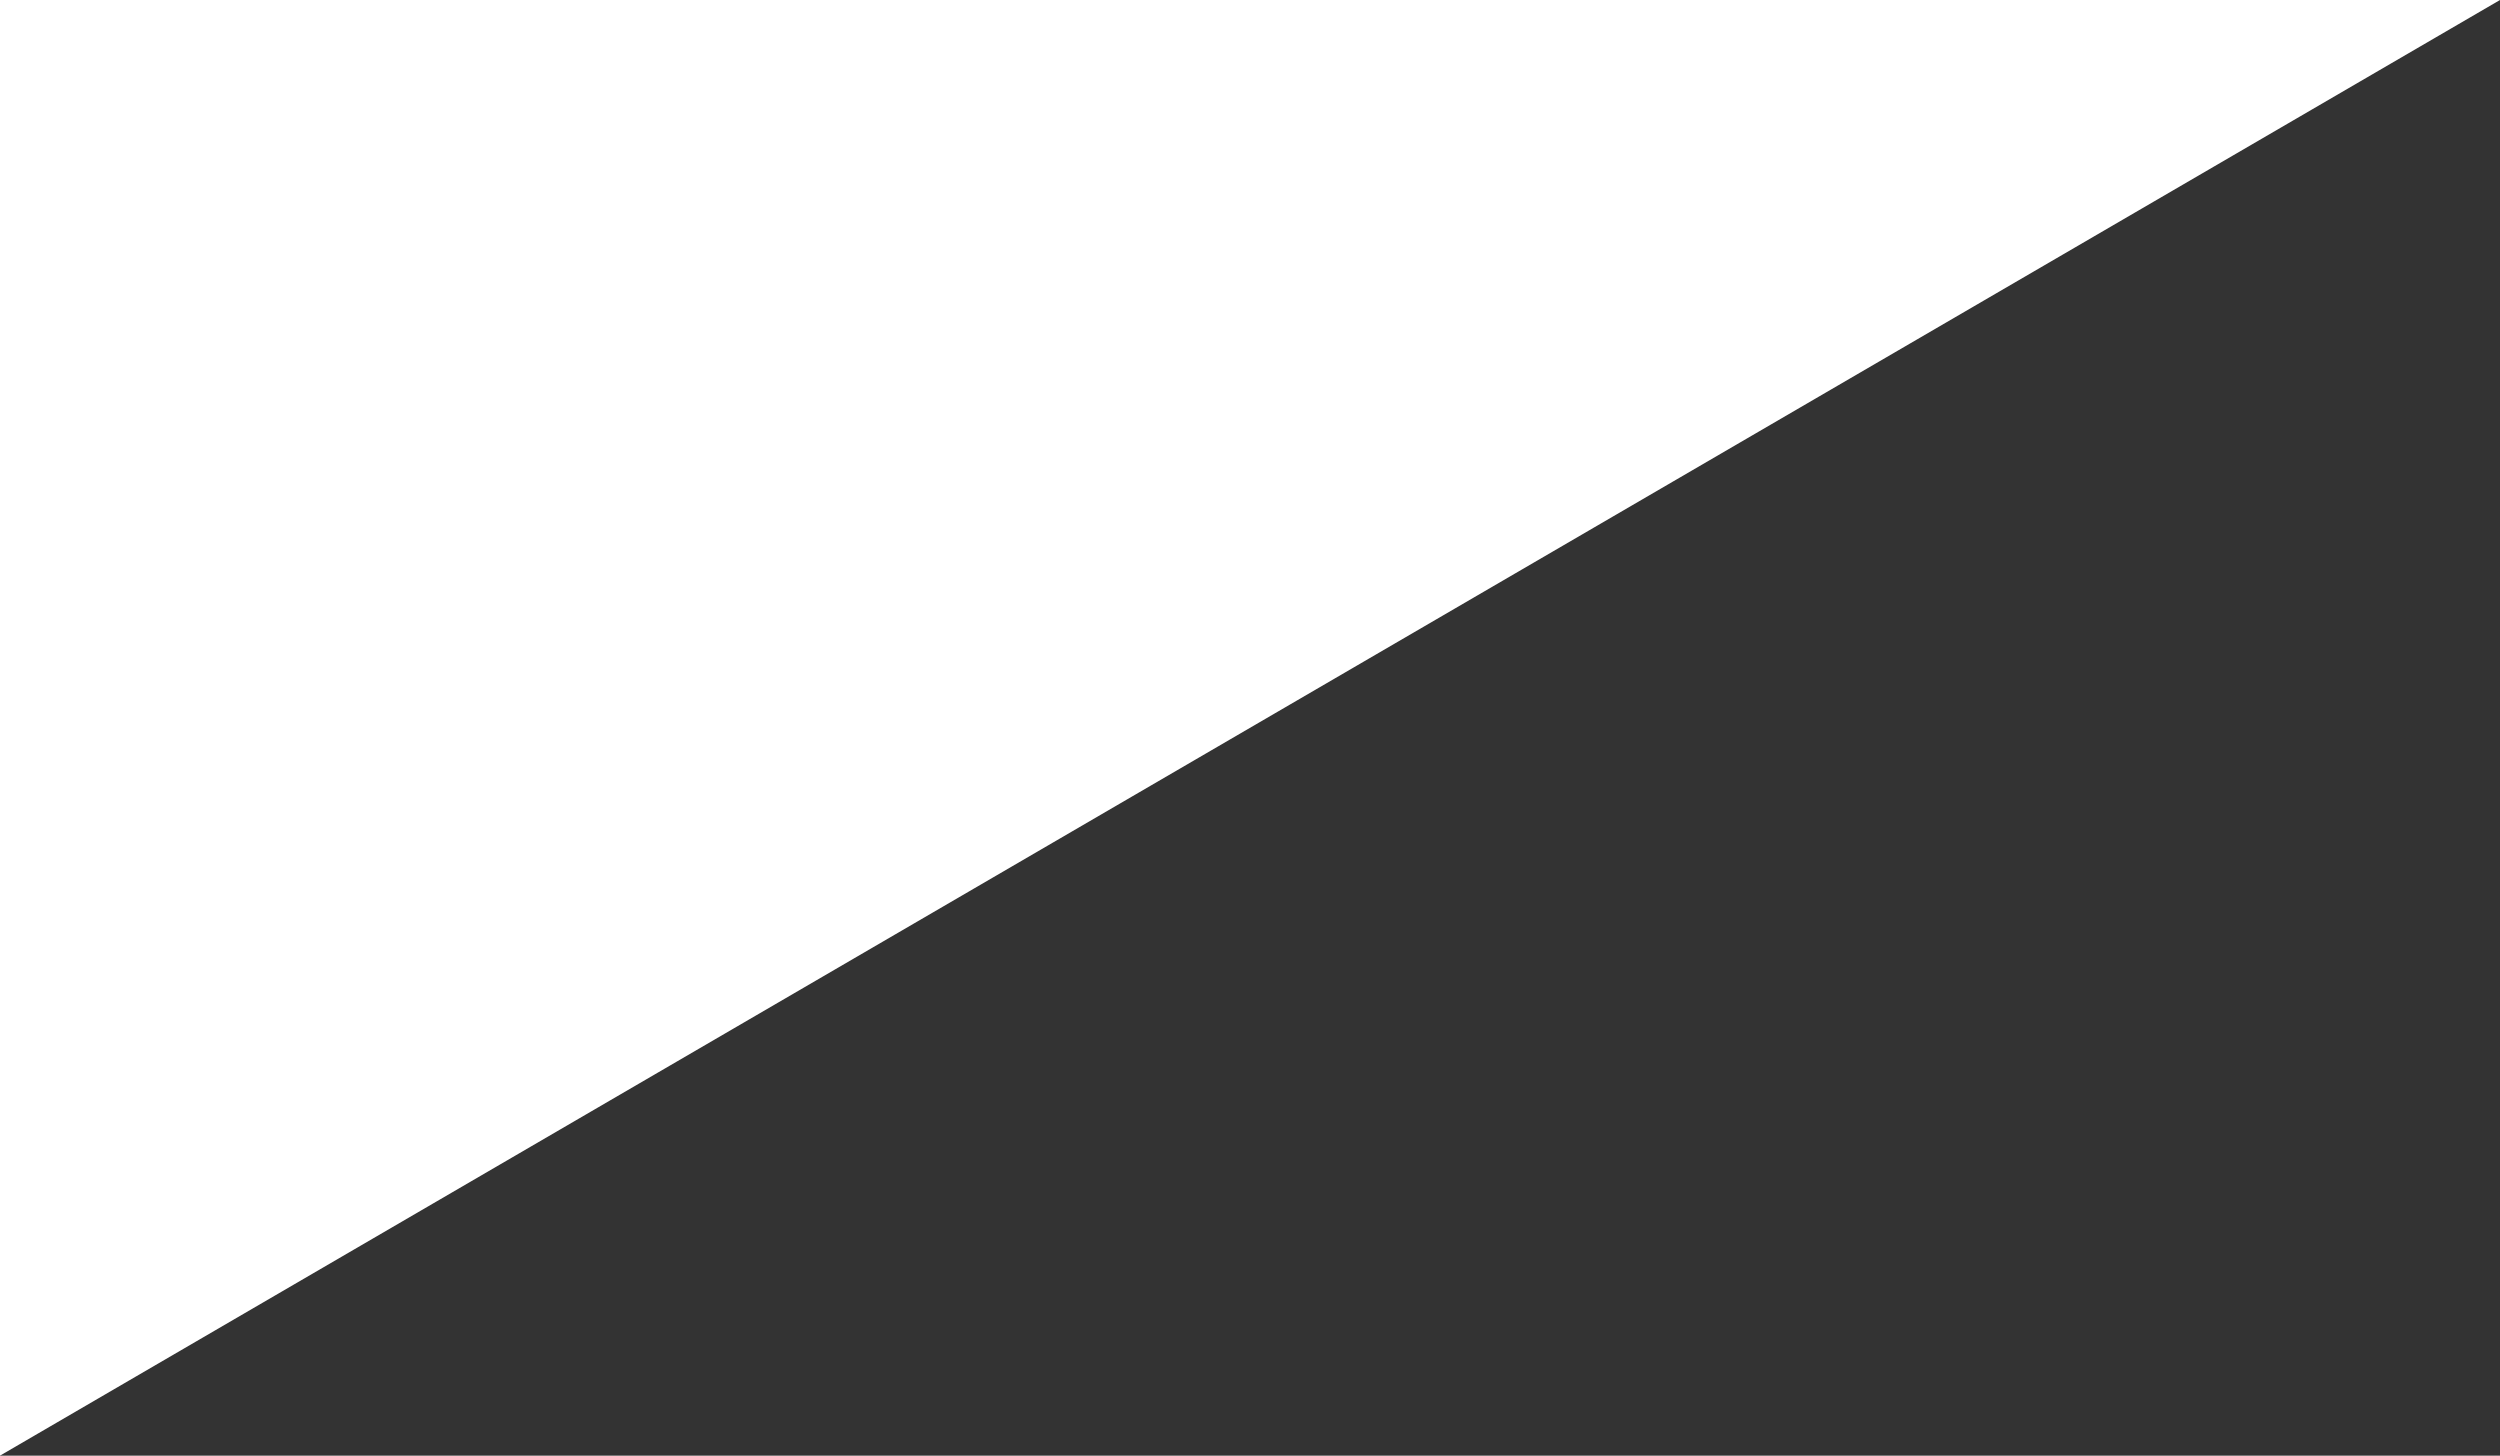 <?xml version="1.0" encoding="utf-8"?>
<!-- Generator: Adobe Illustrator 21.0.2, SVG Export Plug-In . SVG Version: 6.00 Build 0)  -->
<svg version="1.1" id="レイヤー_1" xmlns="http://www.w3.org/2000/svg" xmlns:xlink="http://www.w3.org/1999/xlink" x="0px"
	 y="0px" viewBox="0 0 612.1 356.4" style="enable-background:new 0 0 612.1 356.4;" xml:space="preserve">
<rect x="0" y="0" width="612.1" height="356.4" fill="#333333" stroke="none"/>
<style type="text/css">
	.st0{fill:#FFFFFF;}
</style>
<polygon class="st0" points="612.1,0 0,0 0,356.4 "/>
</svg>
